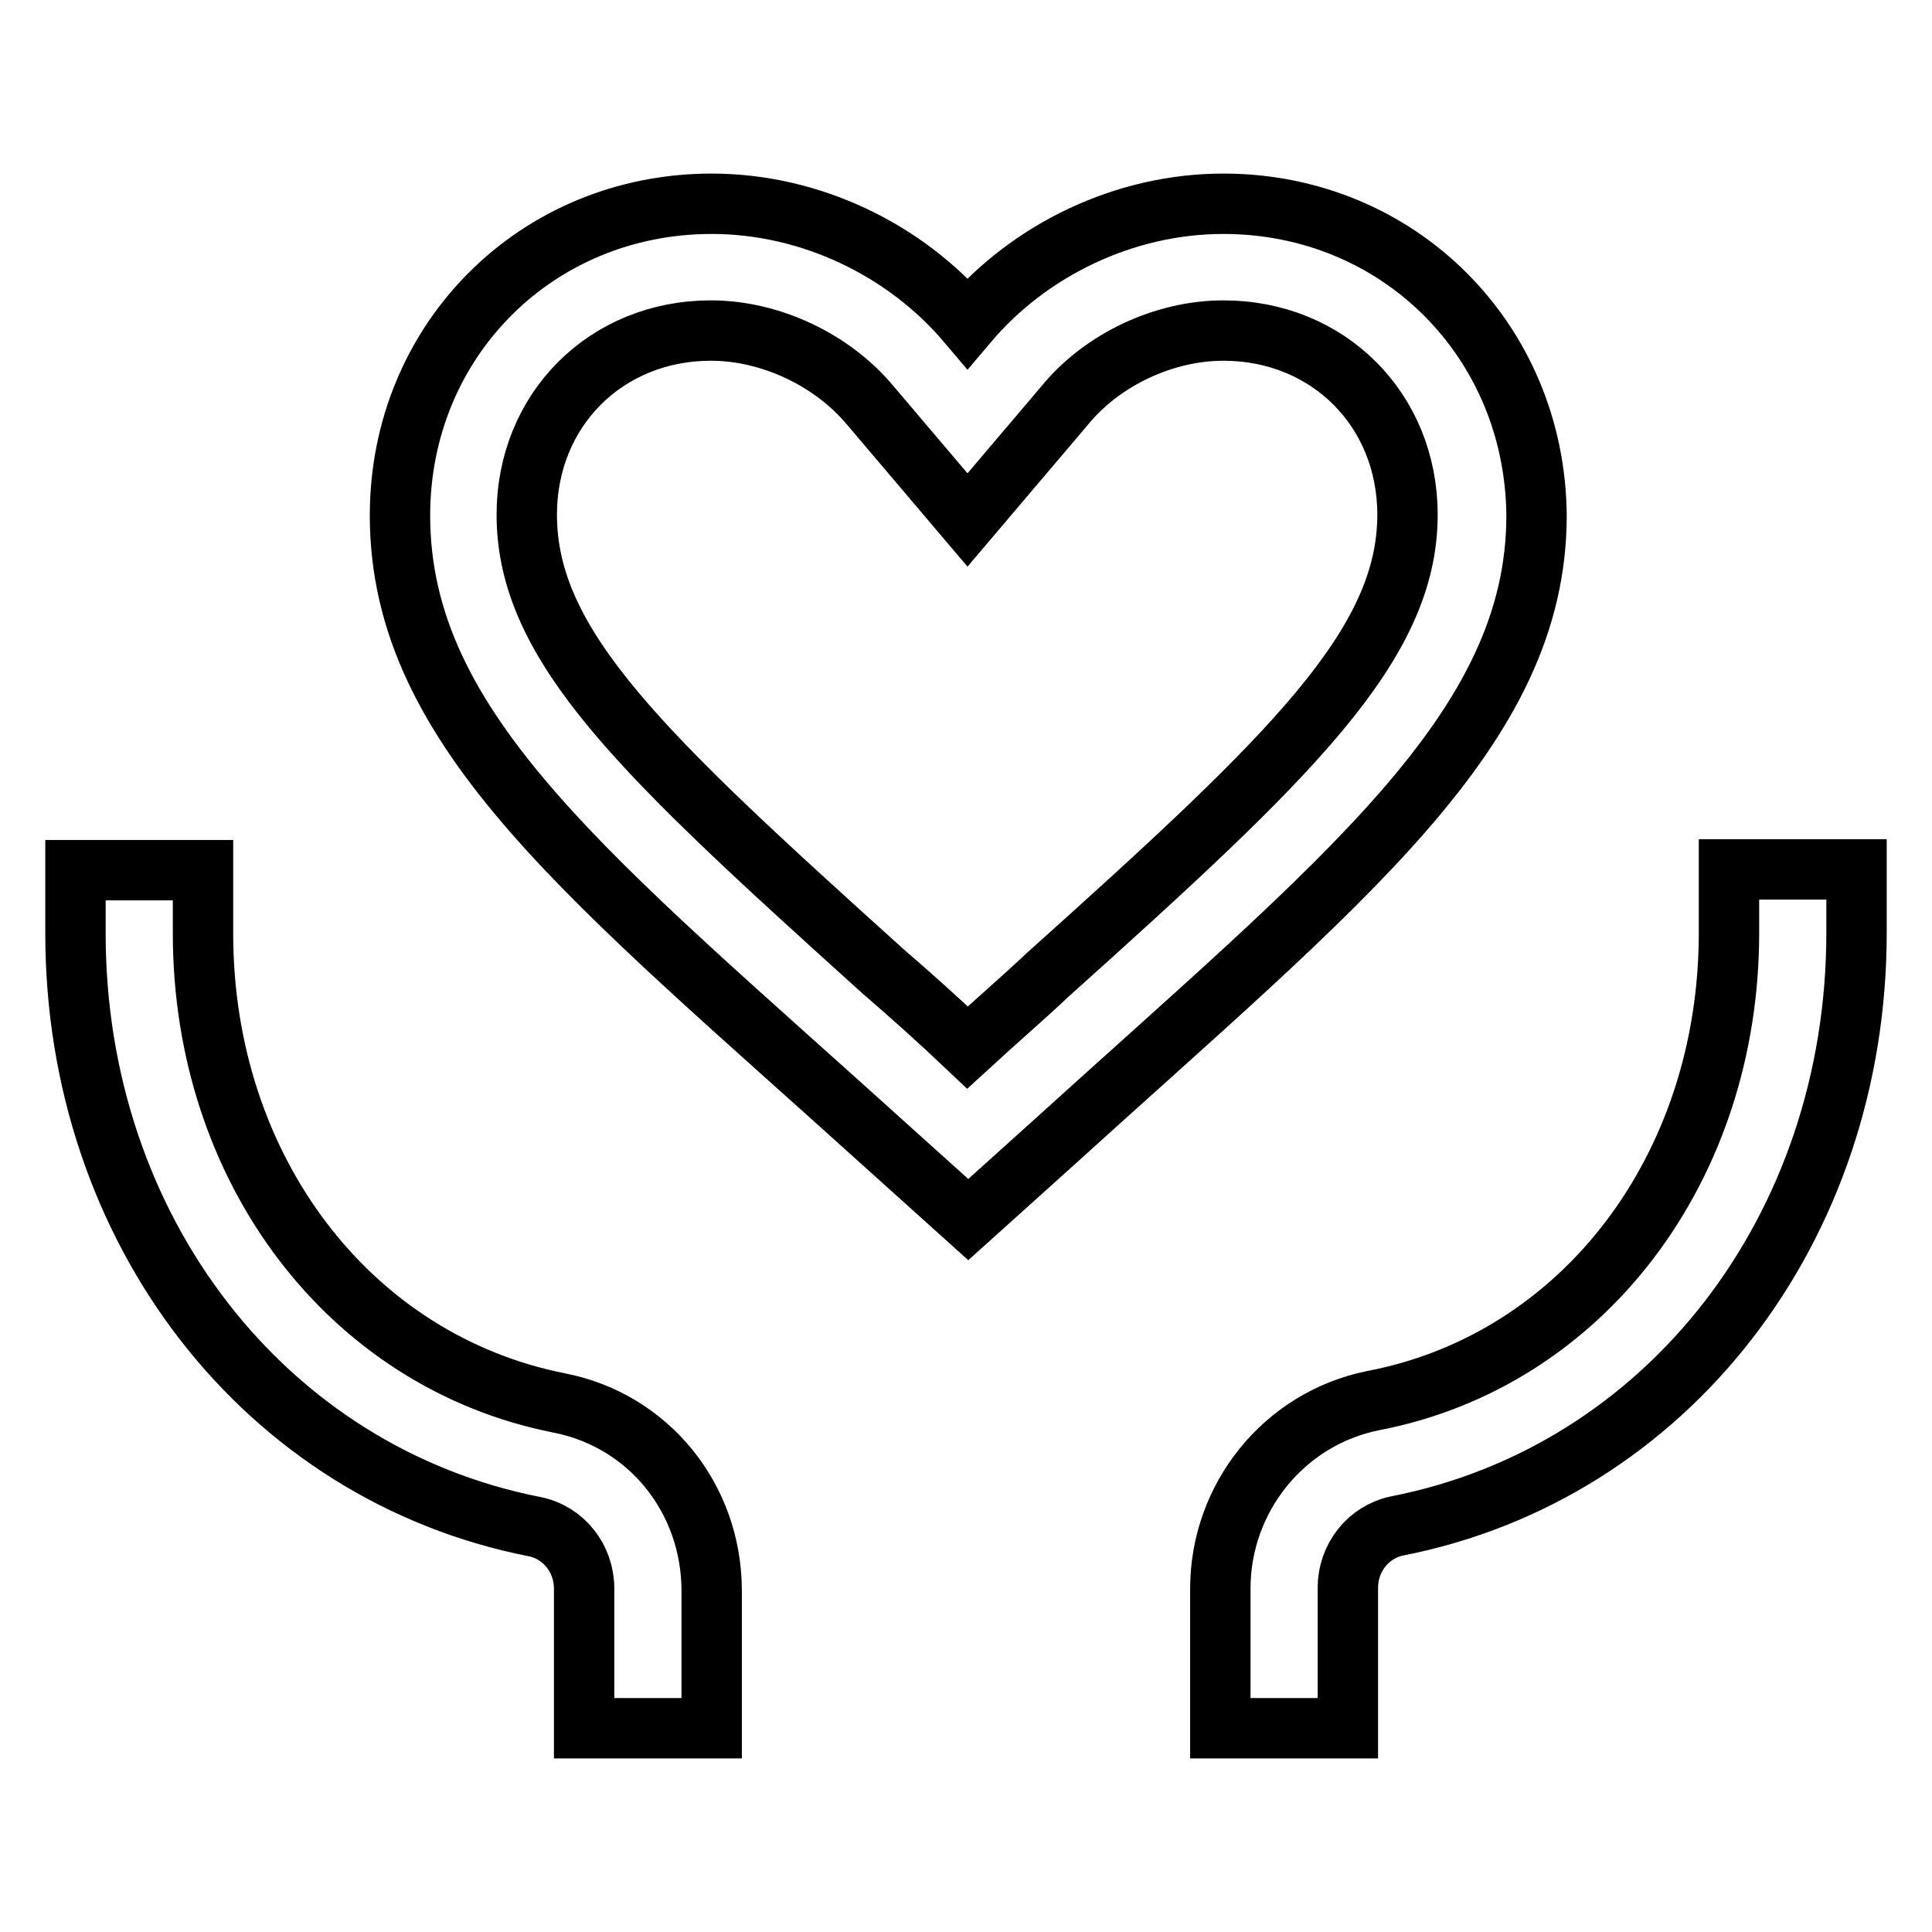 <?xml version="1.0" encoding="utf-8"?>
<!-- Svg Vector Icons : http://www.onlinewebfonts.com/icon -->
<!DOCTYPE svg PUBLIC "-//W3C//DTD SVG 1.1//EN" "http://www.w3.org/Graphics/SVG/1.1/DTD/svg11.dtd">
<svg version="1.1" xmlns="http://www.w3.org/2000/svg" xmlns:xlink="http://www.w3.org/1999/xlink" x="0px" y="0px" viewBox="0 0 256 256" enable-background="new 0 0 256 256" xml:space="preserve">
<g> <path stroke-width="8" fill-opacity="0" stroke="#000000"  d="M94.3,229H77.4v-18.5c0-4-2.7-7.4-6.5-8.2c-35.8-7-60.9-39.4-60.9-78.6v-8.4h16.9v8.4 c0,31.2,19.4,56.7,47.2,62.2c11.8,2.3,20.2,12.6,20.2,24.9V229z M178.6,229h-16.9v-18.5c0-12,8.4-22.5,20.2-24.9 c27.8-5.3,47.2-30.8,47.2-62v-8.4H246v8.4c0,39.2-25.1,71.6-60.9,78.6c-3.8,0.8-6.5,4.2-6.5,8.2V229z M162.1,43.8 c13.9,0,24.4,10.5,24.4,24.4c0,17.3-15.4,32-47.6,60.9c-3.4,3.2-7,6.3-10.7,9.7c-3.8-3.6-7.6-7-11.2-10.1 c-31.8-28.7-47.2-43-47.2-60.5c0-13.9,10.5-24.4,24.4-24.4c7.8,0,16,3.8,21.1,9.9l12.9,15.2l12.9-15.2 C146.1,47.6,154.3,43.8,162.1,43.8 M162.1,27c-13.1,0-25.7,6.1-33.9,15.8C120,33.1,107.4,27,94.3,27C71.1,27,53,45.1,53,68.3 c0,28.7,25.5,48.3,64.3,83.4l11,9.9l11-9.9c38.8-35.2,64.3-55,64.3-83.4C203.4,45.1,185.3,27,162.1,27z"/></g>
</svg>